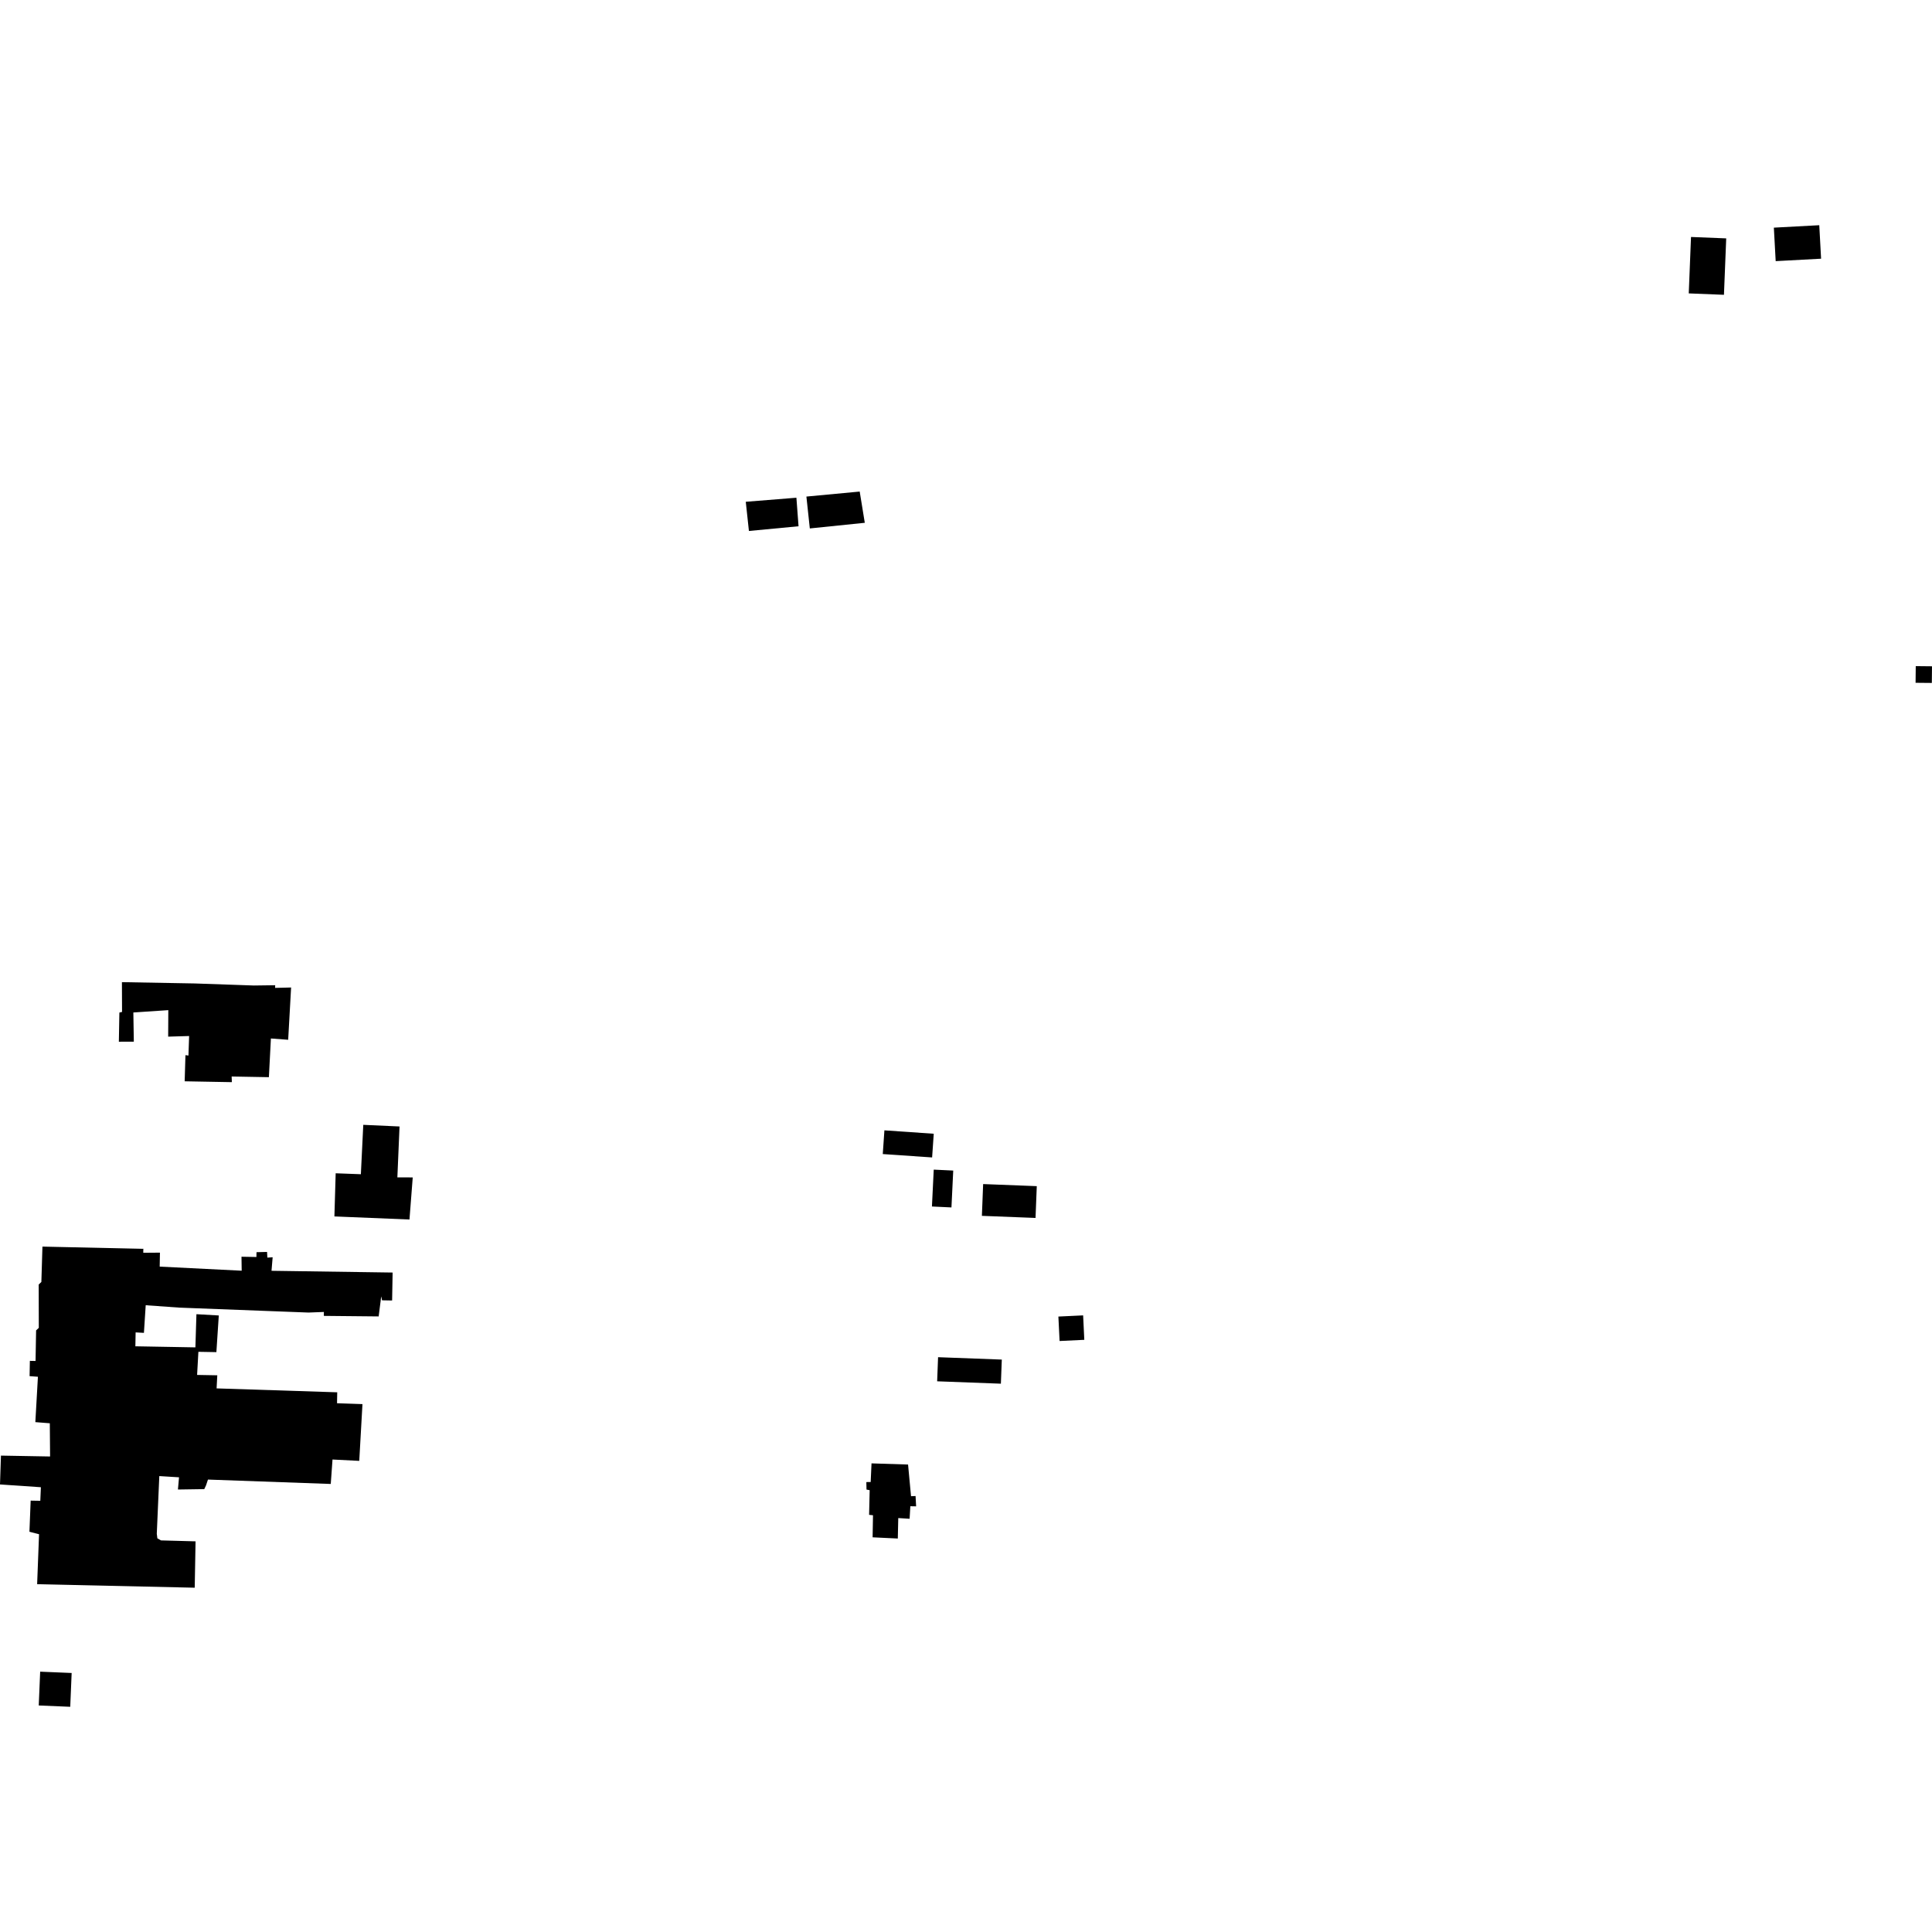 <?xml version="1.0" encoding="utf-8" standalone="no"?>
<!DOCTYPE svg PUBLIC "-//W3C//DTD SVG 1.1//EN"
  "http://www.w3.org/Graphics/SVG/1.1/DTD/svg11.dtd">
<!-- Created with matplotlib (https://matplotlib.org/) -->
<svg height="288pt" version="1.1" viewBox="0 0 288 288" width="288pt" xmlns="http://www.w3.org/2000/svg" xmlns:xlink="http://www.w3.org/1999/xlink">
 <defs>
  <style type="text/css">
*{stroke-linecap:butt;stroke-linejoin:round;}
  </style>
 </defs>
 <g id="figure_1">
  <g id="patch_1">
   <path d="M 0 288 
L 288 288 
L 288 0 
L 0 0 
z
" style="fill:none;opacity:0;"/>
  </g>
  <g id="axes_1">
   <g id="PatchCollection_1">
    <path clip-path="url(#p6cd387dcff)" d="M 133.835 229.345 
L 130.078 229.165 
L 130.137 225.877 
L 129.555 225.814 
L 129.641 222.14 
L 129.169 222.047 
L 129.144 220.929 
L 129.791 220.919 
L 129.917 218.142 
L 135.363 218.316 
L 135.805 223.037 
L 136.481 223.01 
L 136.565 224.548 
L 135.703 224.532 
L 135.594 226.4 
L 133.903 226.296 
L 133.835 229.345 
"/>
    <path clip-path="url(#p6cd387dcff)" d="M 59.235 175.51 
L 61.526 175.516 
L 61.039 181.791 
L 49.849 181.331 
L 50.039 174.899 
L 53.794 175.04 
L 54.153 167.677 
L 59.558 167.922 
L 59.235 175.51 
"/>
    <path clip-path="url(#p6cd387dcff)" d="M 23.372 228.626 
L 23.457 229.316 
L 23.998 229.625 
L 29.151 229.766 
L 29.027 236.677 
L 5.536 236.154 
L 5.821 228.705 
L 4.387 228.335 
L 4.571 223.696 
L 6.008 223.721 
L 6.095 221.699 
L 0 221.284 
L 0.142 216.985 
L 7.466 217.116 
L 7.425 212.164 
L 5.268 211.995 
L 5.653 205.23 
L 4.411 205.141 
L 4.452 202.861 
L 5.3 202.876 
L 5.382 198.32 
L 5.784 197.937 
L 5.768 191.484 
L 6.167 191.101 
L 6.326 185.829 
L 21.367 186.162 
L 21.357 186.749 
L 23.842 186.73 
L 23.805 188.813 
L 36.029 189.422 
L 35.999 187.338 
L 38.223 187.378 
L 38.236 186.661 
L 39.808 186.623 
L 39.857 187.47 
L 40.643 187.421 
L 40.475 189.435 
L 58.527 189.695 
L 58.452 193.862 
L 56.948 193.835 
L 56.827 193.246 
L 56.446 196.237 
L 48.272 196.157 
L 48.282 195.571 
L 45.989 195.66 
L 39.519 195.414 
L 26.704 194.924 
L 21.721 194.568 
L 21.454 198.688 
L 20.217 198.617 
L 20.18 200.69 
L 29.128 200.85 
L 29.281 195.905 
L 32.615 196.095 
L 32.256 201.56 
L 29.573 201.512 
L 29.382 204.959 
L 32.39 205.013 
L 32.288 206.965 
L 50.27 207.548 
L 50.241 209.178 
L 54.032 209.309 
L 53.553 217.77 
L 49.567 217.568 
L 49.305 221.211 
L 31 220.557 
L 30.721 221.399 
L 30.45 221.981 
L 26.524 222.04 
L 26.688 220.219 
L 23.747 220.037 
L 23.372 228.626 
"/>
    <path clip-path="url(#p6cd387dcff)" d="M 18.175 146.407 
L 18.193 150.85 
L 17.796 150.941 
L 17.718 155.287 
L 19.949 155.278 
L 19.878 150.929 
L 25.09 150.58 
L 25.069 154.53 
L 28.192 154.438 
L 28.092 157.349 
L 27.645 157.289 
L 27.528 161.187 
L 34.566 161.314 
L 34.53 160.473 
L 40.081 160.573 
L 40.384 154.804 
L 42.958 154.998 
L 43.394 147.204 
L 41.015 147.263 
L 41.022 146.866 
L 37.847 146.908 
L 29.027 146.602 
L 18.175 146.407 
"/>
    <path clip-path="url(#p6cd387dcff)" d="M 285.577 99.299 
L 288 99.324 
L 287.975 101.805 
L 285.552 101.783 
L 285.577 99.299 
"/>
    <path clip-path="url(#p6cd387dcff)" d="M 264.426 33.936 
L 271.195 33.572 
L 271.467 38.563 
L 264.698 38.927 
L 264.426 33.936 
"/>
    <path clip-path="url(#p6cd387dcff)" d="M 251.74 43.736 
L 252.077 35.325 
L 257.324 35.535 
L 256.986 43.945 
L 251.74 43.736 
"/>
    <path clip-path="url(#p6cd387dcff)" d="M 131.838 168.498 
L 139.192 169.006 
L 138.949 172.537 
L 131.593 172.033 
L 131.838 168.498 
"/>
    <path clip-path="url(#p6cd387dcff)" d="M 139.191 174.355 
L 142.097 174.494 
L 141.831 179.989 
L 138.922 179.85 
L 139.191 174.355 
"/>
    <path clip-path="url(#p6cd387dcff)" d="M 146.555 176.507 
L 154.551 176.818 
L 154.365 181.556 
L 146.369 181.244 
L 146.555 176.507 
"/>
    <path clip-path="url(#p6cd387dcff)" d="M 157.772 196.257 
L 161.46 196.081 
L 161.636 199.725 
L 157.951 199.901 
L 157.772 196.257 
"/>
    <path clip-path="url(#p6cd387dcff)" d="M 139.837 202.315 
L 149.337 202.671 
L 149.2 206.264 
L 139.7 205.908 
L 139.837 202.315 
"/>
    <path clip-path="url(#p6cd387dcff)" d="M 5.988 249.193 
L 10.681 249.389 
L 10.47 254.428 
L 5.775 254.232 
L 5.988 249.193 
"/>
    <path clip-path="url(#p6cd387dcff)" d="M 120.209 74.023 
L 120.718 78.773 
L 128.913 77.932 
L 128.154 73.276 
L 120.209 74.023 
"/>
    <path clip-path="url(#p6cd387dcff)" d="M 111.171 74.8 
L 111.64 79.152 
L 119.037 78.448 
L 118.718 74.194 
L 111.171 74.8 
"/>
   </g>
  </g>
 </g>
 <defs>
  <clipPath id="p6cd387dcff">
   <rect height="220.857" width="288" x="0" y="33.572"/>
  </clipPath>
 </defs>
</svg>
